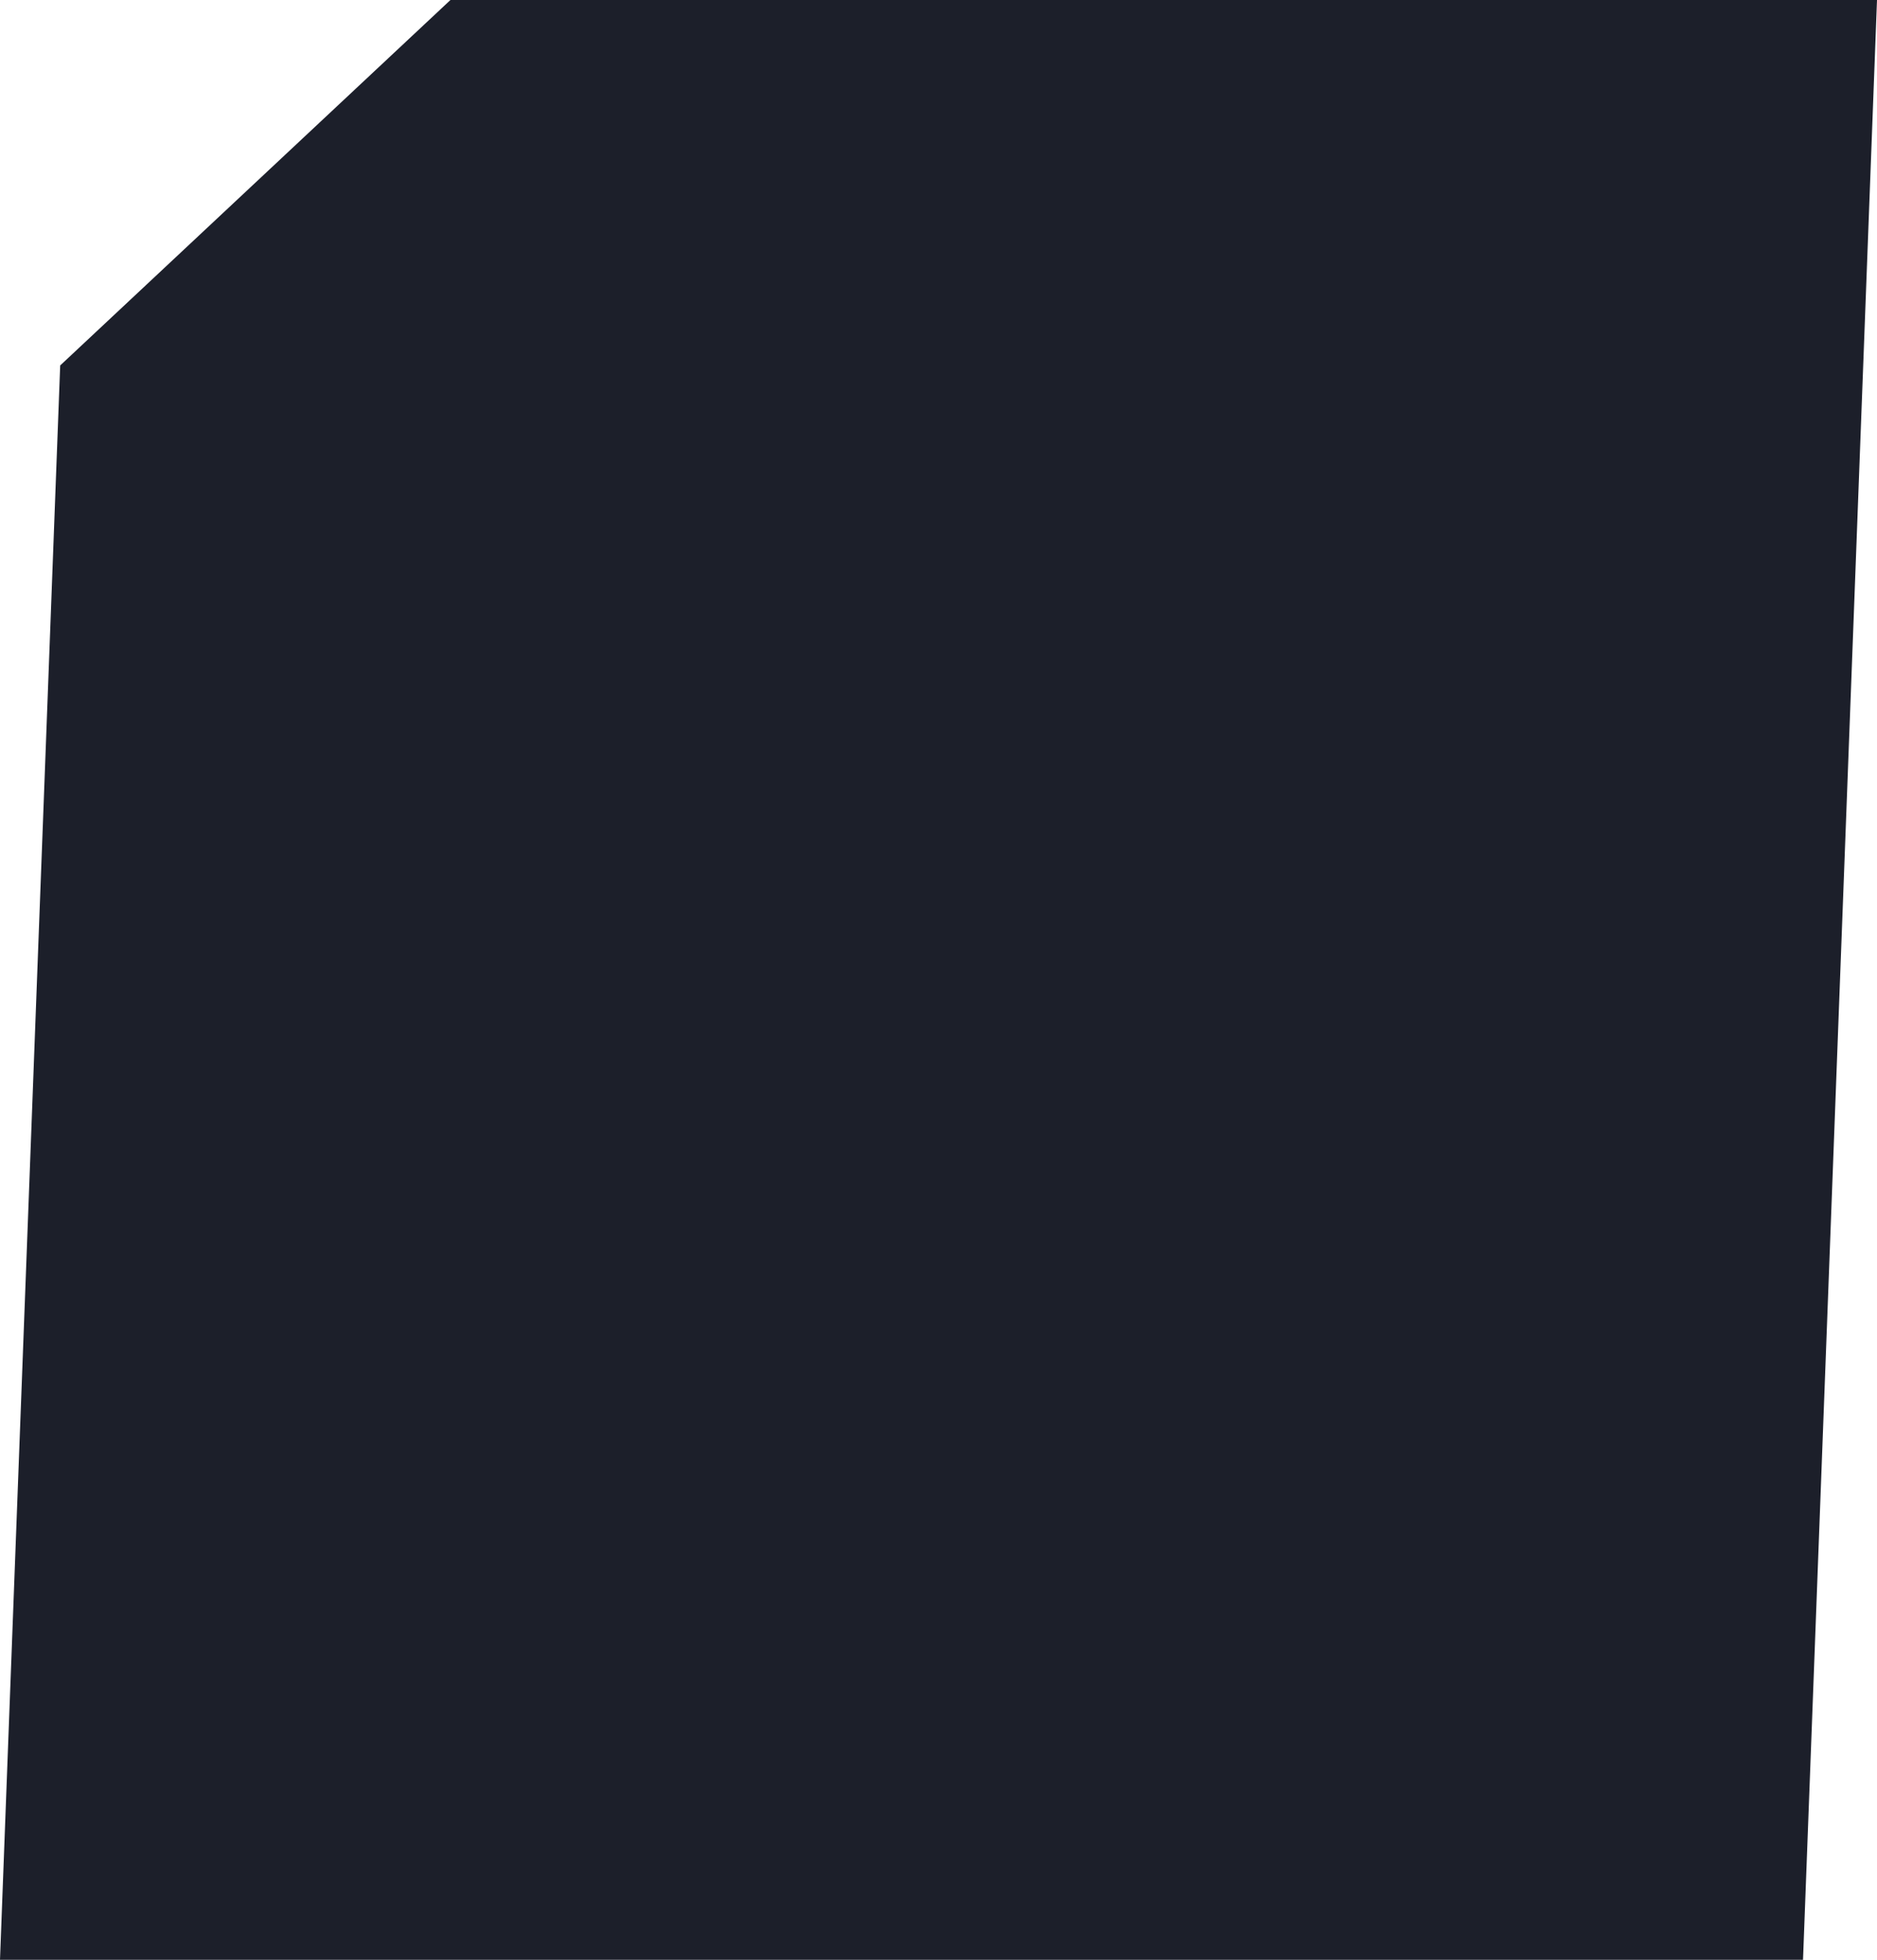 <svg xmlns="http://www.w3.org/2000/svg" width="476.316" height="497.219" viewBox="0 0 476.316 497.219">
  <path id="Path_136" data-name="Path 136" d="M114.308-.375H476.316L457.542,496.844H0l15.273-404.5Z" transform="translate(0 0.375)" fill="#1c1f2a"/>
</svg>
